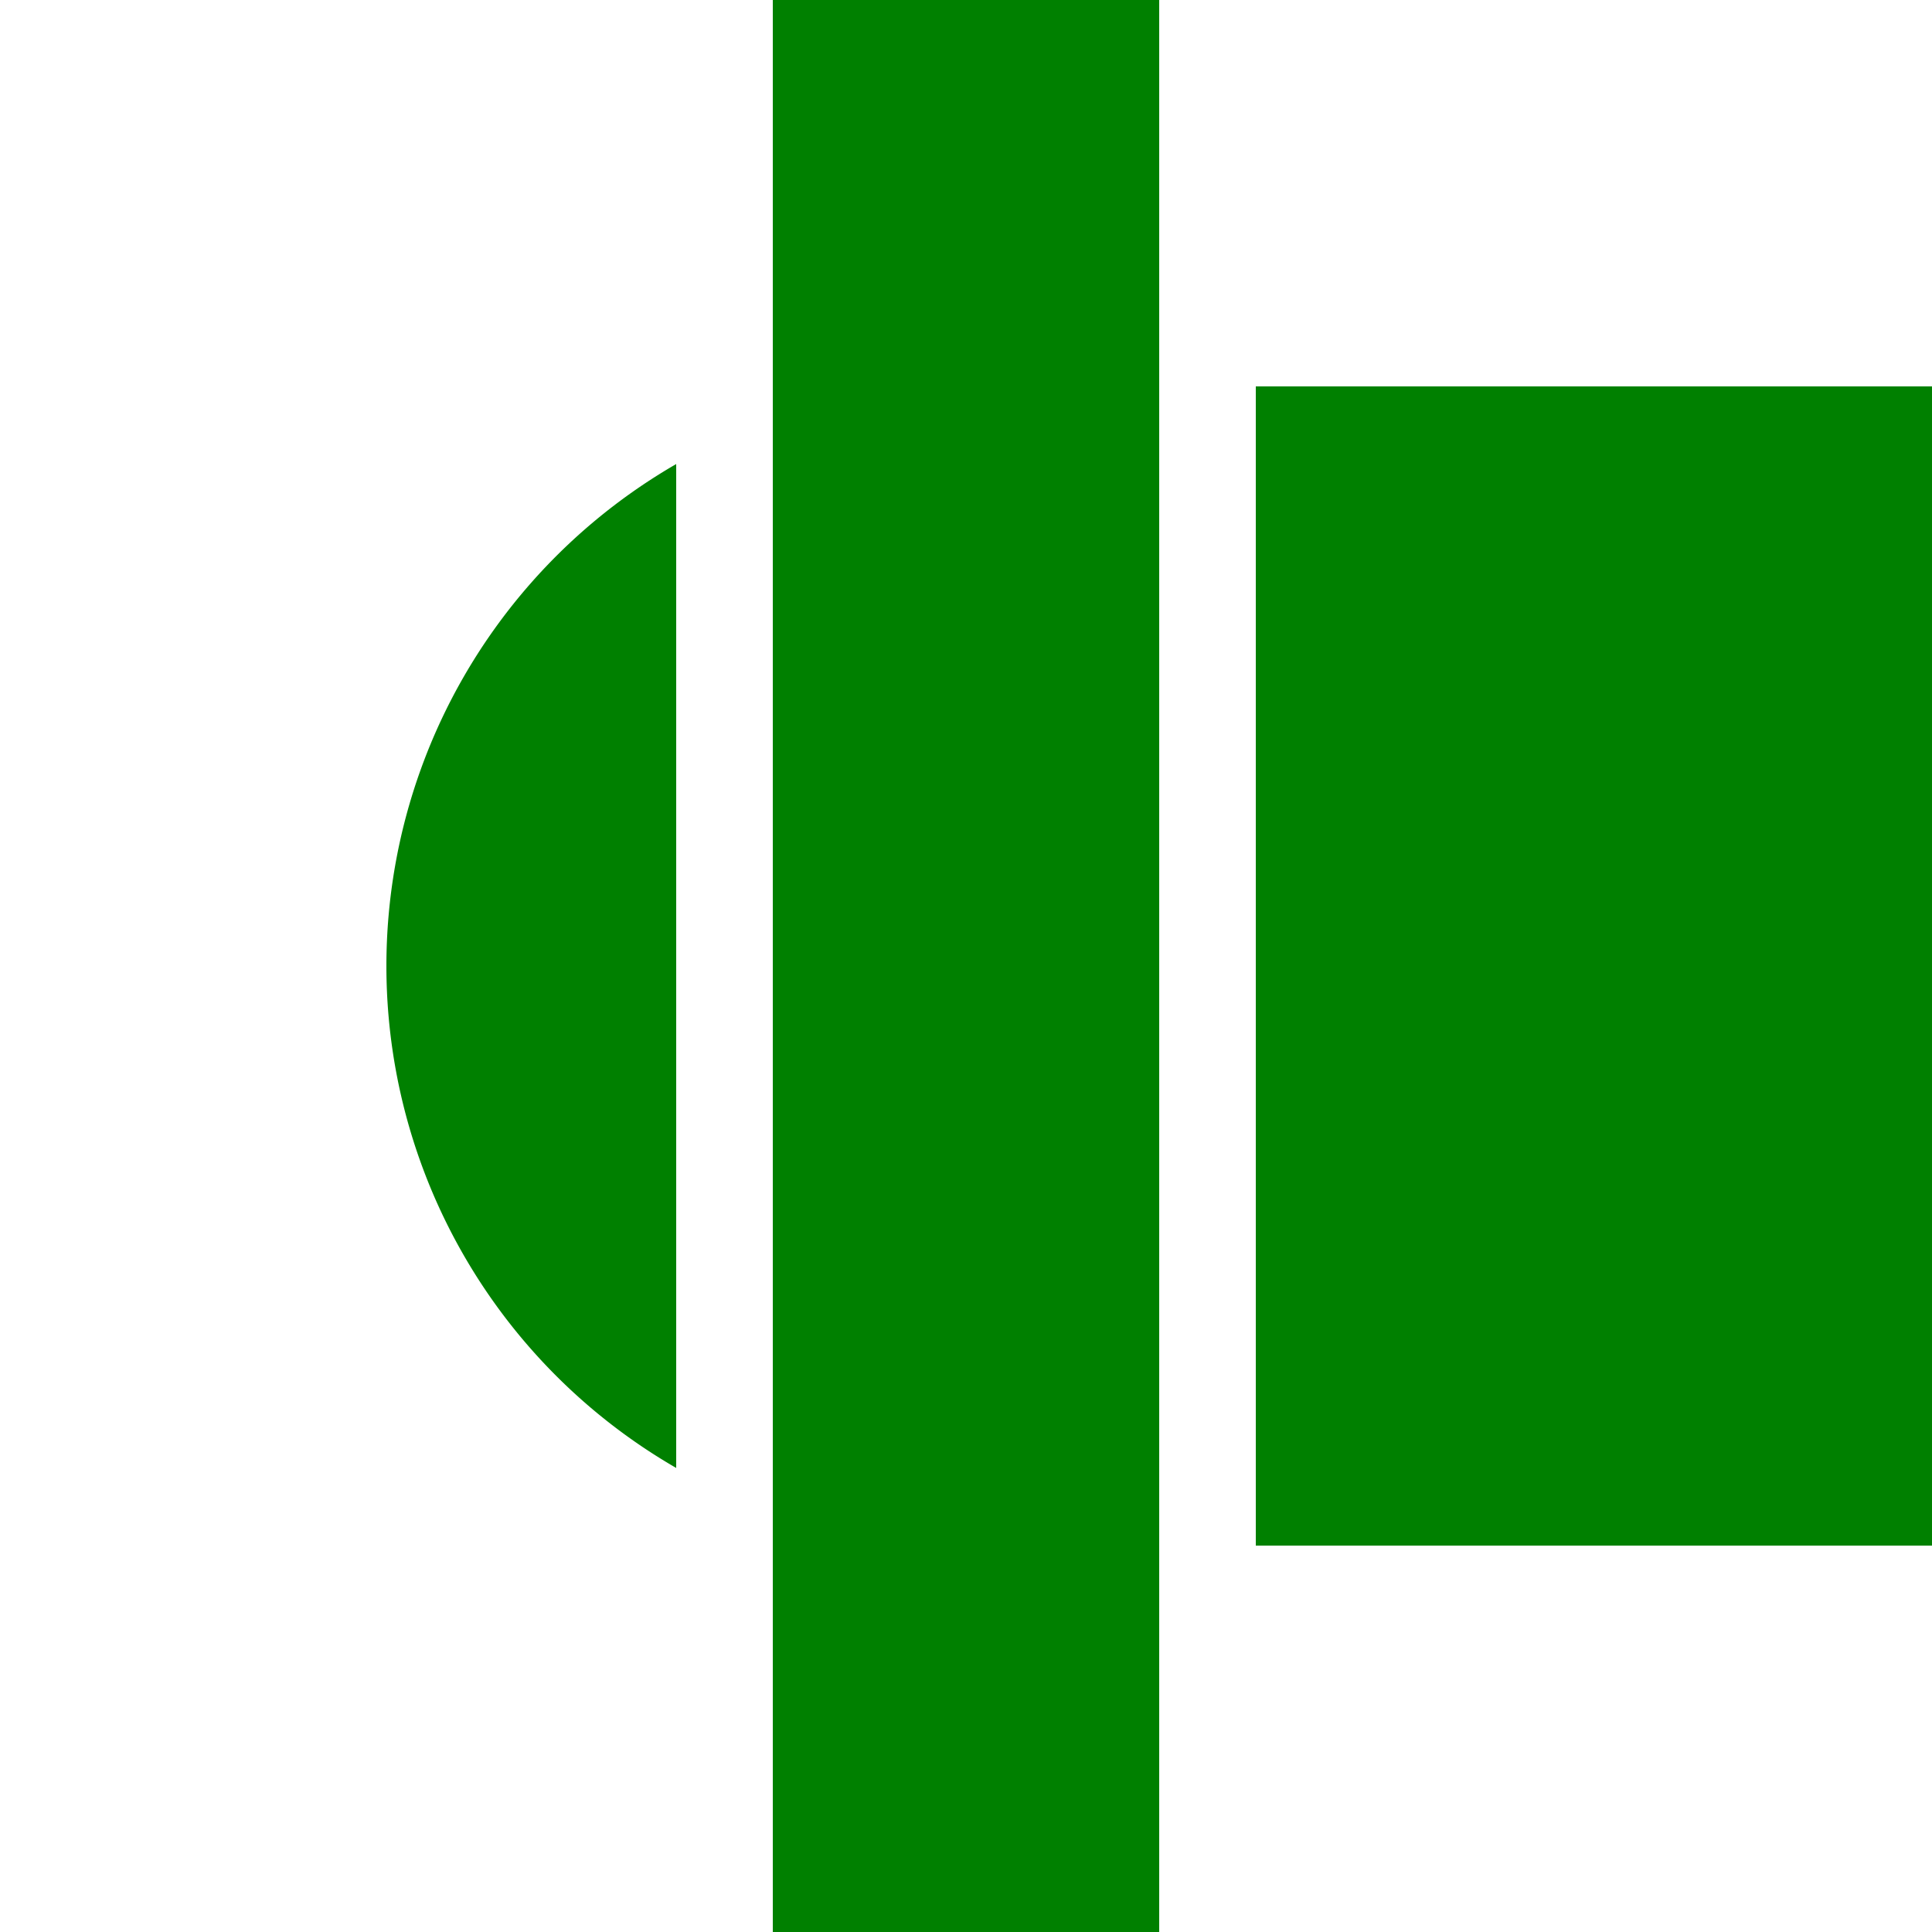 <?xml version="1.0" encoding="UTF-8" standalone="no"?>
<svg xmlns="http://www.w3.org/2000/svg" width="500" height="500" 
	viewBox="0 0 500 500">
<g fill="#008000">
	<rect x="200" y="0" width="100" height="500" />
	<path d="M 175,120.096 A 150,150 0 0,0 175,379.904 Z" />
	<rect width="175" height="300" x="325" y="100" />
	</g>
</svg>
